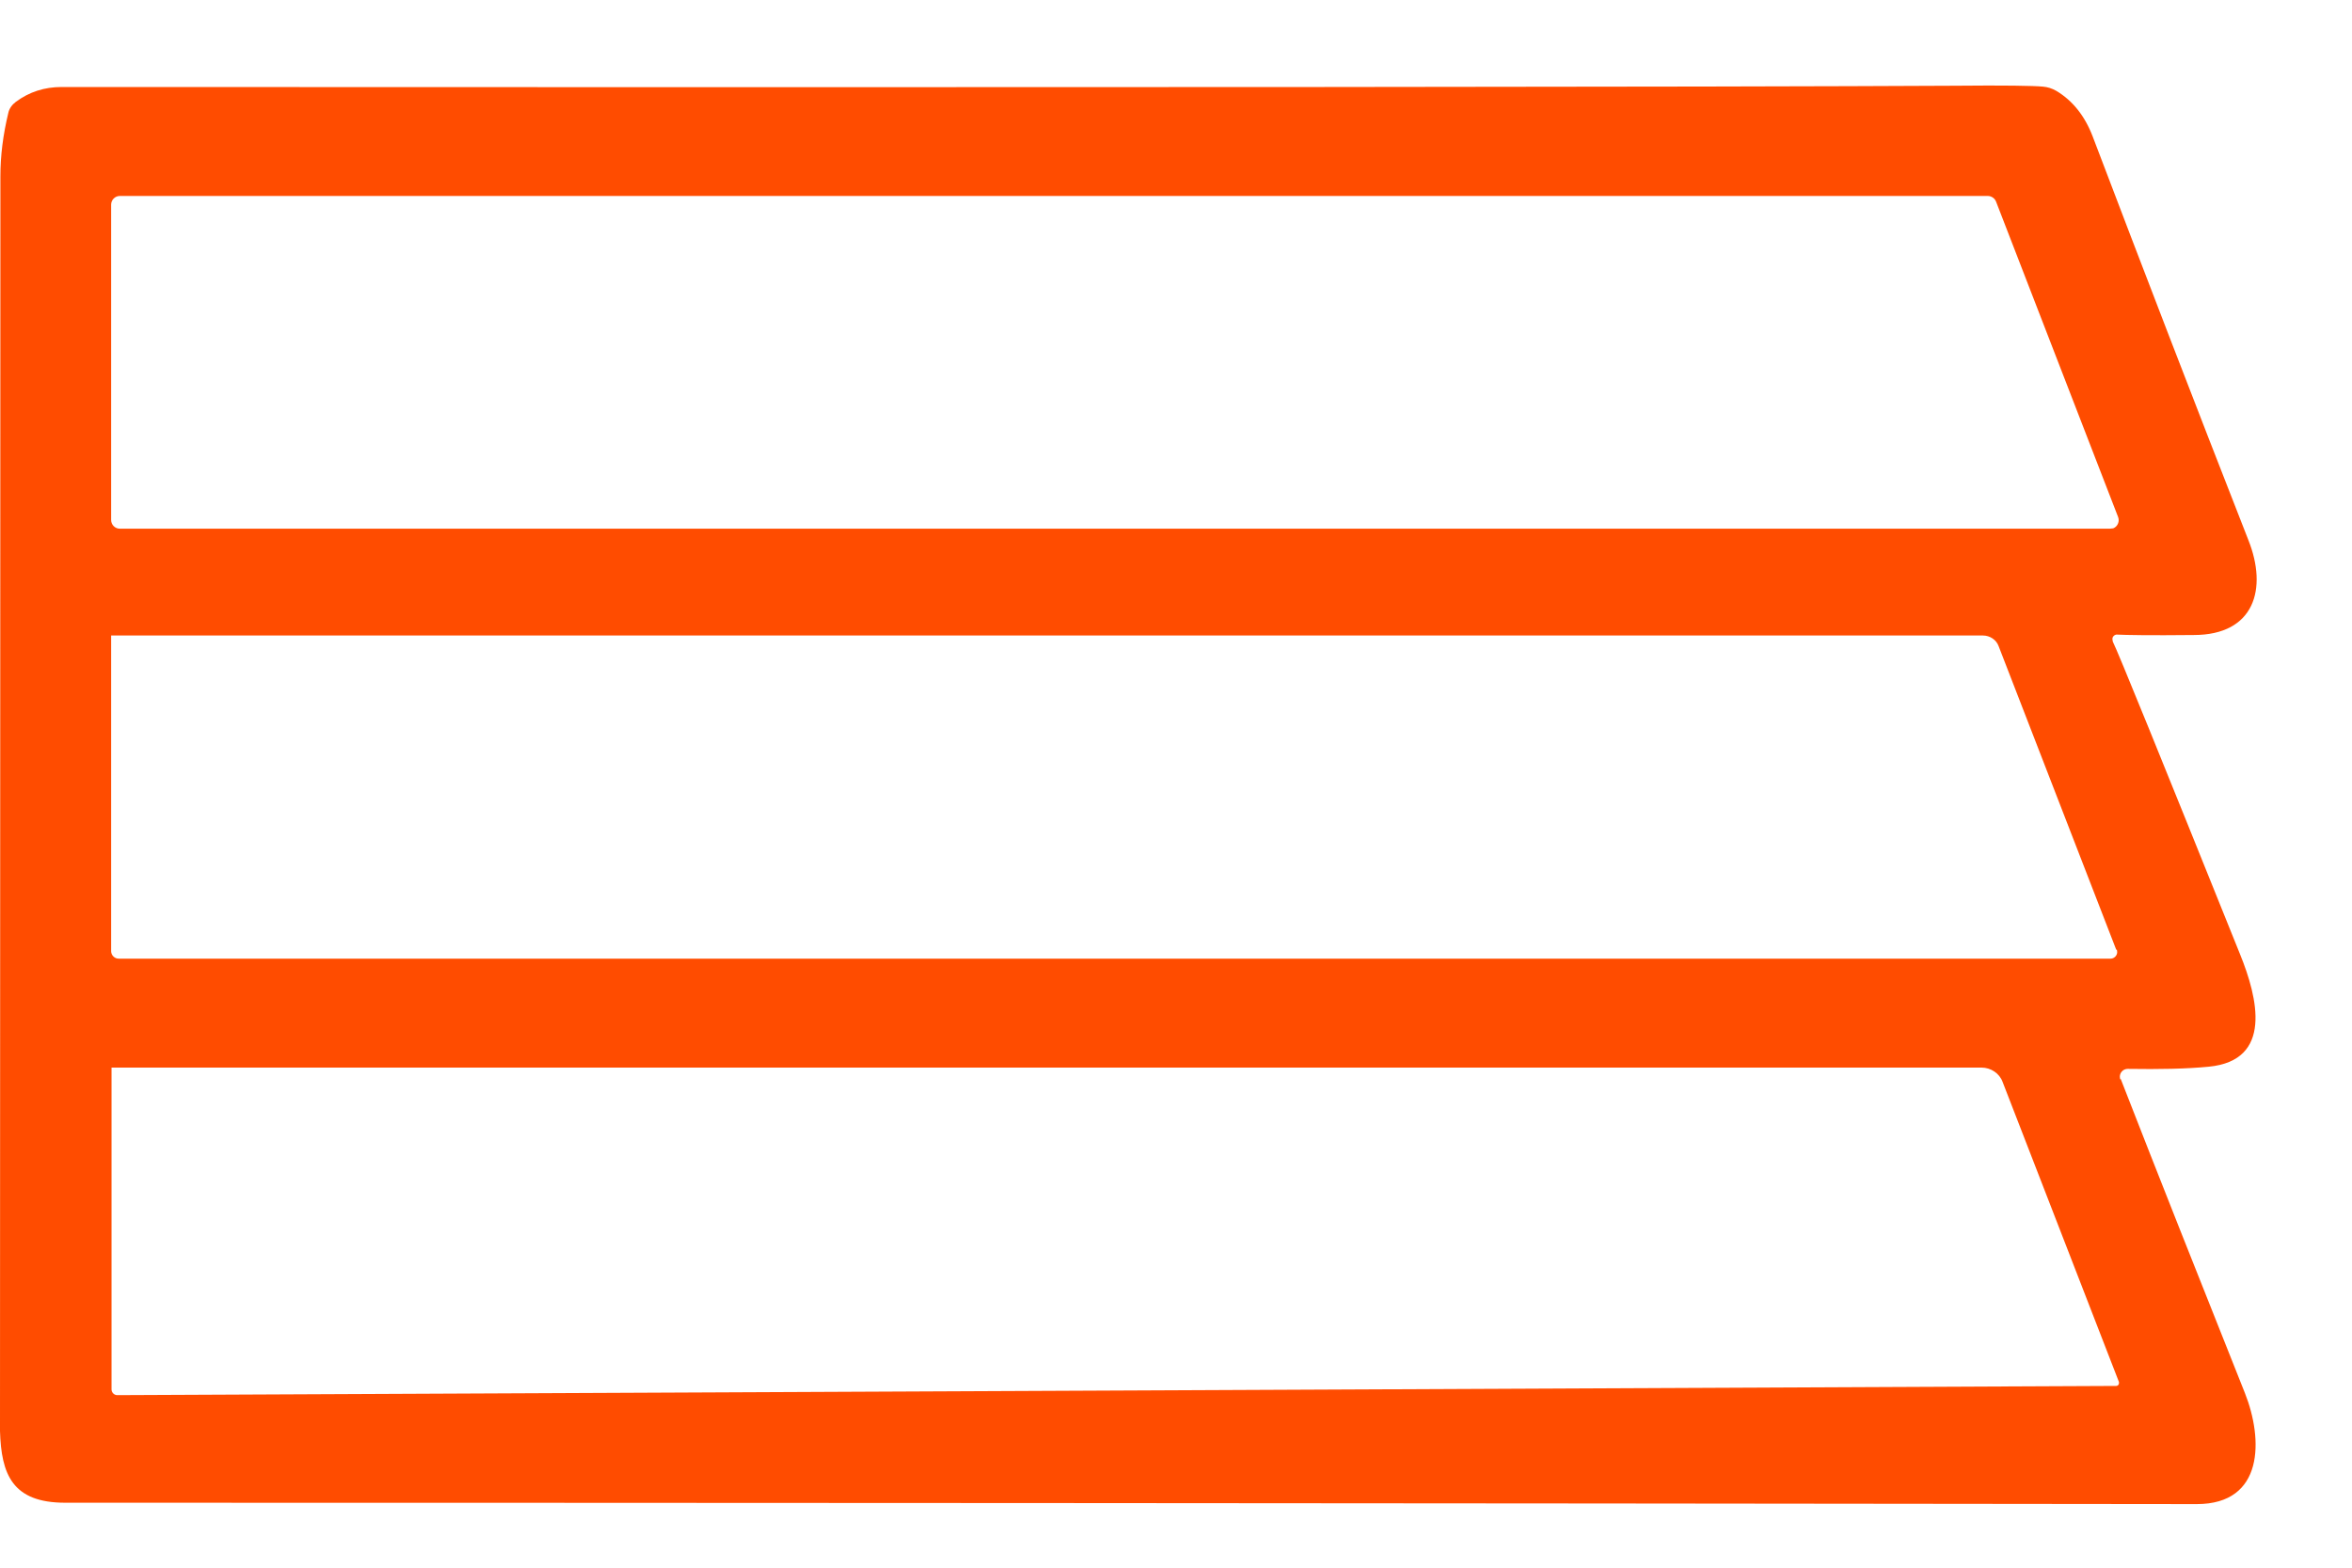 <svg width="24" height="16" viewBox="0 0 24 16" fill="none" xmlns="http://www.w3.org/2000/svg">
<path d="M21.635 11.016C21.635 11.016 21.631 10.998 21.631 10.989C21.631 10.945 21.667 10.909 21.711 10.909C22.037 10.914 22.309 10.909 22.537 10.887C23.198 10.824 23.037 10.181 22.858 9.74C22.046 7.722 21.613 6.655 21.559 6.548C21.559 6.539 21.555 6.53 21.555 6.521C21.555 6.495 21.582 6.472 21.609 6.477C21.68 6.481 21.939 6.486 22.385 6.481C23.006 6.481 23.14 6.008 22.943 5.513C22.39 4.102 21.863 2.732 21.354 1.393C21.274 1.183 21.149 1.027 20.984 0.928C20.939 0.902 20.894 0.888 20.845 0.884C20.752 0.875 20.453 0.87 19.948 0.875C17.569 0.888 11.128 0.893 0.629 0.888C0.455 0.888 0.299 0.937 0.161 1.04C0.125 1.067 0.094 1.107 0.085 1.152C0.031 1.375 0.004 1.589 0.004 1.799C0.004 2.218 0 14.605 0 14.605C0.013 15.047 0.125 15.337 0.665 15.337C6.718 15.337 13.967 15.341 22.416 15.351C23.104 15.351 23.095 14.69 22.907 14.217C22.448 13.065 22.024 11.998 21.64 11.012L21.635 11.016ZM21.6 9.691C21.6 9.691 21.604 9.708 21.604 9.717C21.604 9.753 21.573 9.784 21.537 9.784H1.21C1.169 9.784 1.134 9.749 1.134 9.708V6.486C6.178 6.486 12.547 6.486 20.234 6.486C20.305 6.486 20.372 6.53 20.395 6.597L21.595 9.695L21.6 9.691ZM1.134 2.089C1.134 2.04 1.174 2 1.223 2H20.283C20.319 2 20.354 2.022 20.368 2.058L21.613 5.276C21.631 5.321 21.609 5.374 21.564 5.392C21.551 5.392 21.542 5.396 21.528 5.396H1.223C1.174 5.396 1.134 5.356 1.134 5.307V2.089ZM21.595 14.145L1.196 14.239C1.165 14.239 1.138 14.212 1.138 14.181V10.896C2.875 10.896 9.235 10.896 20.22 10.896C20.314 10.896 20.403 10.954 20.435 11.043L21.622 14.105C21.622 14.105 21.622 14.114 21.622 14.118C21.622 14.132 21.609 14.145 21.595 14.145Z" fill="#FF4C00"/>
</svg>
